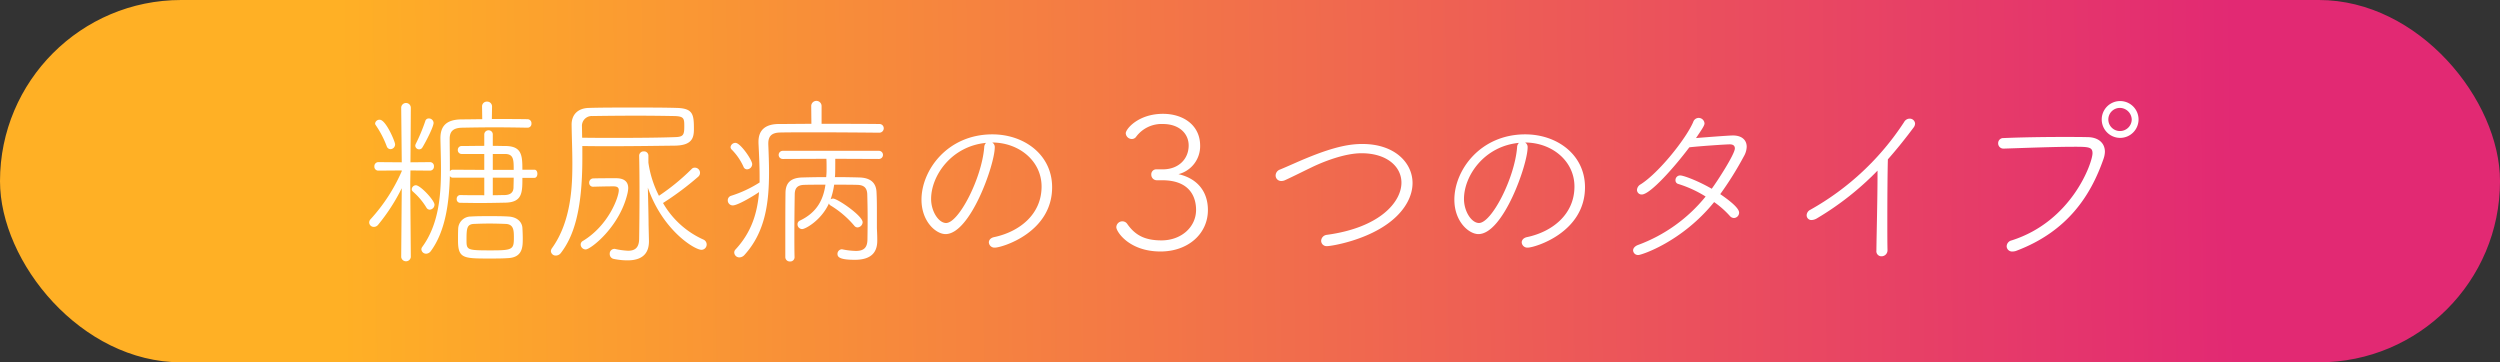 <svg xmlns="http://www.w3.org/2000/svg" xmlns:xlink="http://www.w3.org/1999/xlink" width="786.74" height="114.02" viewBox="0 0 786.74 114.02"><rect x="0" y="0" width="786.74" height="114.02" fill="#333333" stroke="none"/><defs><style>.cls-1{fill:url(#名称未設定グラデーション_2);}.cls-2{fill:#fff;}</style><linearGradient id="名称未設定グラデーション_2" x1="703.888" y1="53.798" x2="106.865" y2="59.974" gradientUnits="userSpaceOnUse"><stop offset="0" stop-color="#e22973"/><stop offset="0.501" stop-color="#f16d4c"/><stop offset="1" stop-color="#ffb025"/></linearGradient></defs><title>アセット 2</title><g id="レイヤー_2" data-name="レイヤー 2"><g id="main_img" data-name="main img"><rect class="cls-1" width="786.74" height="114.02" rx="57.01"/><path class="cls-2" d="M126.431,59.228a59.685,59.685,0,0,1-7.453,11.529,1.704,1.704,0,0,1-1.281.641,1.436,1.436,0,0,1-1.514-1.339,1.54,1.54,0,0,1,.466-1.106,54.938,54.938,0,0,0,9.782-15.081v-.233l-7.337.058a1.235,1.235,0,0,1-1.281-1.339,1.265,1.265,0,0,1,1.281-1.339l7.337.059-.175-17.119a1.514,1.514,0,1,1,3.027,0s-.058,10.19-.116,17.119l6.114-.059a1.235,1.235,0,0,1,1.28,1.339,1.253,1.253,0,0,1-1.223,1.339l-6.172-.058-.059,3.61c0,2.154.175,23.641.175,23.641a1.525,1.525,0,0,1-3.027,0Zm-4.717-13.16a30.909,30.909,0,0,0-3.436-6.638.94.94,0,0,1-.232-.583,1.368,1.368,0,0,1,1.455-1.165c1.922,0,4.833,6.871,4.833,7.744a1.491,1.491,0,0,1-1.456,1.514A1.272,1.272,0,0,1,121.715,46.068Zm12.519,19.332a21.321,21.321,0,0,0-4.309-5.124.911.911,0,0,1-.35-.699,1.333,1.333,0,0,1,1.281-1.281c1.456,0,5.881,4.774,5.881,6.114a1.594,1.594,0,0,1-1.514,1.572A1.215,1.215,0,0,1,134.233,65.4ZM131.904,47a1.219,1.219,0,0,1-1.223-1.165,1.827,1.827,0,0,1,.116-.466,56.112,56.112,0,0,0,3.028-7.22,1.111,1.111,0,0,1,1.164-.873,1.467,1.467,0,0,1,1.456,1.397c0,1.223-2.388,5.881-3.493,7.686A1.178,1.178,0,0,1,131.904,47Zm32.491,8.967c0,4.542,0,7.627-5.183,7.802-2.736.059-5.59.117-8.442.117-2.038,0-4.018-.058-5.939-.058a1.101,1.101,0,0,1-1.106-1.223,1.13,1.13,0,0,1,1.106-1.223c2.329.058,5.008.058,7.569.058V55.909h-9.957a1.005,1.005,0,0,1-.873-.524c-.232,8.327-1.339,17.294-5.997,23.641a1.896,1.896,0,0,1-1.456.815,1.482,1.482,0,0,1-1.514-1.397,1.37,1.37,0,0,1,.291-.757c5.065-6.929,5.881-15.78,5.881-24.339,0-3.319-.116-6.58-.175-9.666v-.175c0-3.785,1.806-5.881,6.638-5.939,2.155,0,4.367-.059,6.521-.059l-.058-3.959a1.495,1.495,0,0,1,1.572-1.572,1.526,1.526,0,0,1,1.572,1.572l-.059,3.901c3.785,0,7.569,0,11.238.058a1.254,1.254,0,0,1,1.223,1.339,1.223,1.223,0,0,1-1.223,1.339c-3.319-.058-6.93-.116-10.423-.116-3.552,0-6.987.058-10.132.116-2.736.058-3.96,1.048-3.96,3.494s.059,5.241.059,8.094v2.154a1.004,1.004,0,0,1,.873-.524l9.957.058V48.456h-7.104a1.205,1.205,0,0,1-1.223-1.281,1.19,1.19,0,0,1,1.223-1.223c2.271,0,4.717-.059,7.104-.059V42.4a1.33,1.33,0,0,1,1.34-1.397,1.298,1.298,0,0,1,1.339,1.397v3.493c1.456,0,2.911.059,4.192.059,4.949.116,5.124,3.028,5.124,7.453h3.785c.641,0,.932.641.932,1.281,0,.641-.291,1.281-.932,1.281ZM154.089,81.355c-8.268,0-9.956,0-9.956-5.707,0-1.223,0-2.503.058-3.668a3.977,3.977,0,0,1,4.018-3.843c1.747-.116,3.785-.116,5.823-.116s4.134,0,5.881.116c2.854.116,4.367,1.747,4.483,3.552.059.99.116,2.213.116,3.377,0,2.678-.058,5.998-4.774,6.172C157.99,81.355,156.069,81.355,154.089,81.355Zm5.066-10.889c-1.514-.058-3.319-.116-5.124-.116-1.747,0-3.494.058-4.892.116-2.212.116-2.329,1.397-2.329,5.066,0,3.144.117,3.261,7.628,3.261,6.755,0,7.278-.233,7.278-3.901C161.717,72.62,161.717,70.582,159.155,70.466Zm2.504-17.002c0-3.144,0-5.007-2.737-5.007h-3.843v5.007Zm-6.58,2.446v5.531c1.339,0,2.62-.058,3.785-.058,1.688-.058,2.678-.757,2.736-2.329,0-.699.059-1.863.059-3.144Z"/><path class="cls-2" d="M183.261,49.854c0,16.828-2.912,24.747-6.755,29.754a2.009,2.009,0,0,1-1.572.815,1.497,1.497,0,0,1-1.572-1.397,1.694,1.694,0,0,1,.35-.932c6.289-8.734,6.405-20.438,6.405-26.843,0-3.901-.175-7.803-.233-11.937v-.116c0-3.028,1.863-5.182,5.532-5.241,3.727-.116,8.676-.116,13.625-.116s9.957,0,13.8.116c5.299.117,5.531,2.038,5.531,6.696,0,2.737-.582,5.124-6.056,5.182-5.124.058-12.577.175-19.972.175-3.086,0-6.172,0-9.083-.058Zm3.377,8.909a1.19,1.19,0,0,1-1.223-1.223,1.313,1.313,0,0,1,1.28-1.397c2.097-.058,4.833-.058,7.162-.058,2.679,0,3.844,1.165,3.844,3.145a9.165,9.165,0,0,1-.233,1.63C195.022,71.397,185.881,78.501,184.308,78.501a1.594,1.594,0,0,1-1.572-1.514,1.294,1.294,0,0,1,.698-1.165c8.152-4.949,11.297-13.858,11.297-15.955,0-.873-.524-1.223-1.688-1.223-1.806,0-4.31.059-6.348.117ZM183.202,43.332c3.319.058,6.871.058,10.48.058,7.104,0,14.149-.058,18.575-.233,2.736-.059,3.086-.583,3.086-3.377,0-2.503-.059-3.203-3.261-3.261-3.261-.058-7.453-.116-11.704-.116-5.124,0-10.364.058-13.916.116a3.088,3.088,0,0,0-3.319,3.319v.175Zm21.021,32.433v.175c0,2.795-1.106,5.997-6.755,5.997a21.459,21.459,0,0,1-4.367-.466,1.549,1.549,0,0,1-1.223-1.572,1.487,1.487,0,0,1,1.339-1.572h.292a23.426,23.426,0,0,0,4.134.582c2.038,0,3.436-.815,3.493-3.668.059-3.377.117-9.025.117-14.324,0-5.241-.059-10.131-.117-11.878V48.98a1.378,1.378,0,0,1,1.456-1.339A1.346,1.346,0,0,1,204.048,48.98v2.212A33.366,33.366,0,0,0,207.366,61.615a68.593,68.593,0,0,0,10.307-8.443,1.239,1.239,0,0,1,.932-.408,1.621,1.621,0,0,1,1.048,2.911,91.652,91.652,0,0,1-11.005,8.21A27.73,27.73,0,0,0,221.283,75.357a1.706,1.706,0,0,1,1.106,1.572,1.675,1.675,0,0,1-1.631,1.688c-2.154,0-12.17-6.056-16.886-19.564.116,4.367.232,9.724.232,11.646Z"/><path class="cls-2" d="M255.287,33.375a1.63,1.63,0,0,1,3.261,0v5.59c6.463,0,13.043,0,18.108.058a1.347,1.347,0,0,1,1.456,1.339,1.393,1.393,0,0,1-1.456,1.397c-5.706-.059-13.393-.117-20.205-.117-4.192,0-8.094,0-10.946.058-2.795.059-3.727,1.281-3.727,3.494v.174c.116,2.97.232,5.939.232,8.851,0,9.782-1.223,18.866-7.744,26.028a2.22,2.22,0,0,1-1.572.757,1.607,1.607,0,0,1-1.63-1.514,1.365,1.365,0,0,1,.407-.99c5.065-5.473,6.871-11.529,7.395-18.05-.873.641-6.521,4.192-8.268,4.192a1.576,1.576,0,0,1-1.572-1.63,1.464,1.464,0,0,1,1.048-1.397,37.521,37.521,0,0,0,8.967-4.192V55.502c0-3.436-.175-6.929-.349-10.481v-.408c0-3.727,2.212-5.59,6.463-5.59,2.97,0,6.521-.058,10.189-.058ZM233.975,52.474a18.237,18.237,0,0,0-3.668-5.357,1.199,1.199,0,0,1-.408-.815,1.536,1.536,0,0,1,1.572-1.339c1.514,0,5.24,5.357,5.24,6.696a1.665,1.665,0,0,1-1.63,1.63A1.195,1.195,0,0,1,233.975,52.474Zm16.07,28.473a1.345,1.345,0,0,1-1.455,1.339,1.389,1.389,0,0,1-1.456-1.397V74.949c0-5.007,0-10.306.059-14.324.058-2.912,1.455-4.658,5.24-4.775,1.979-.058,4.717-.116,7.569-.116l.059-.757c.059-.583.059-1.397.059-2.329,0-.874,0-1.863-.059-2.679l-13.684.058a1.282,1.282,0,1,1,0-2.562h30.162a1.282,1.282,0,1,1,0,2.562l-13.684-.058c0,1.921,0,4.192-.059,5.24l-.058.524c2.911,0,5.706.058,7.744.116,3.493.117,5.24,1.688,5.356,4.658.117,2.154.117,4.425.117,6.347v4.6c0,.932.116,2.096.116,4.134v.175c0,3.086-1.34,5.997-7.046,5.997-4.192,0-5.474-.64-5.474-1.805a1.442,1.442,0,0,1,1.397-1.514c.117,0,.175.058.292.058a23.531,23.531,0,0,0,4.075.466c2.388,0,3.669-.873,3.669-3.727,0-.174.058-3.202.058-6.638,0-2.562-.058-5.357-.116-7.395-.059-2.096-1.048-2.969-3.086-3.028-1.747-.058-4.542-.058-7.337-.058a24.044,24.044,0,0,1-1.106,4.6,1.65,1.65,0,0,1,.757-.233c1.397,0,9.316,5.415,9.316,7.453a1.707,1.707,0,0,1-1.63,1.63,1.301,1.301,0,0,1-.99-.524,30.125,30.125,0,0,0-7.511-6.405.974.974,0,0,1-.466-.641c-2.388,5.299-7.396,8.094-8.443,8.094a1.49,1.49,0,0,1-1.456-1.514,1.239,1.239,0,0,1,.758-1.164c5.531-2.621,7.395-6.813,8.035-11.296-2.737,0-5.24,0-6.696.058-1.979.059-2.911.874-2.97,2.854-.059,3.377-.116,8.21-.116,13.101,0,2.271,0,4.6.058,6.754Z"/><path class="cls-2" d="M313.048,46.359c0,5.416-7.687,27.309-15.489,27.309-3.027,0-7.569-3.959-7.569-10.831,0-9.258,8.152-20.554,22.302-20.554,10.015,0,18.807,6.405,18.807,16.653,0,14.324-15.896,18.982-17.934,18.982a1.769,1.769,0,0,1-1.979-1.63c0-.699.523-1.456,1.746-1.688,7.861-1.689,14.849-7.104,14.849-15.896,0-8.152-7.221-13.858-15.547-13.858A1.625,1.625,0,0,1,313.048,46.359ZM293.017,62.605c0,3.959,2.387,7.57,4.716,7.57,3.96,0,11.18-13.975,11.995-23.757a1.998,1.998,0,0,1,.582-1.456C299.364,46.01,293.017,55.327,293.017,62.605Z"/><path class="cls-2" d="M362.306,54.919a1.556,1.556,0,0,1,1.631-1.63h2.271c4.775-.116,7.861-3.319,7.861-7.511,0-3.727-2.97-6.754-8.094-6.754a9.977,9.977,0,0,0-8.443,4.018,1.626,1.626,0,0,1-1.339.699,1.918,1.918,0,0,1-1.922-1.805c0-1.339,3.96-6.114,11.704-6.114,6.521,0,11.703,3.668,11.703,10.015a9.079,9.079,0,0,1-6.812,8.967c6.289,1.456,9.259,5.823,9.259,11.296,0,7.512-6.289,13.043-14.906,13.043-9.957,0-13.917-6.289-13.917-7.628a1.888,1.888,0,0,1,1.922-1.863,1.833,1.833,0,0,1,1.514.815c2.562,3.668,5.706,5.182,10.772,5.182,6.23,0,10.889-4.192,10.889-9.607,0-3.203-1.281-9.316-10.656-9.316h-1.63A1.739,1.739,0,0,1,362.306,54.919Z"/><path class="cls-2" d="M417.68,77.453a1.714,1.714,0,0,1-1.922-1.63,1.986,1.986,0,0,1,1.806-1.921c16.711-2.271,23.465-10.365,23.465-16.42,0-5.066-4.6-9.258-12.577-9.258-5.473,0-12.285,2.795-15.546,4.367-2.679,1.281-5.532,2.737-8.443,4.076a2.649,2.649,0,0,1-1.223.291A1.73,1.73,0,0,1,401.434,55.21a2.033,2.033,0,0,1,1.397-1.863c2.562-1.048,5.532-2.445,8.677-3.727,8.967-3.668,13.625-4.309,17.235-4.309,10.189,0,15.779,5.939,15.779,12.286,0,3.959-2.154,8.21-6.463,11.762C430.549,75.59,418.962,77.453,417.68,77.453Z"/><path class="cls-2" d="M480.74,46.359c0,5.416-7.686,27.309-15.488,27.309-3.028,0-7.569-3.959-7.569-10.831,0-9.258,8.151-20.554,22.301-20.554,10.016,0,18.808,6.405,18.808,16.653,0,14.324-15.896,18.982-17.935,18.982a1.77,1.77,0,0,1-1.979-1.63c0-.699.524-1.456,1.747-1.688,7.86-1.689,14.848-7.104,14.848-15.896,0-8.152-7.22-13.858-15.547-13.858A1.625,1.625,0,0,1,480.74,46.359ZM460.71,62.605c0,3.959,2.388,7.57,4.717,7.57,3.959,0,11.18-13.975,11.995-23.757a1.99,1.99,0,0,1,.582-1.456C467.056,46.01,460.71,55.327,460.71,62.605Z"/><path class="cls-2" d="M515.618,80.248a1.544,1.544,0,0,1-1.689-1.456c0-.583.466-1.281,1.515-1.689a49.235,49.235,0,0,0,21.311-15.255,36.341,36.341,0,0,0-8.617-3.959,1.171,1.171,0,0,1-.873-1.165A1.466,1.466,0,0,1,528.777,55.21c.932,0,5.24,1.514,9.898,4.192,1.688-2.271,7.278-10.888,7.278-12.693,0-.874-.582-1.281-1.572-1.281-1.339,0-9.782.583-12.752.932-4.541,6.056-12.285,14.848-14.964,14.848a1.455,1.455,0,0,1-1.514-1.456,2.163,2.163,0,0,1,1.164-1.747c5.706-3.61,14.266-14.324,16.537-19.623a1.836,1.836,0,0,1,1.688-1.281,1.854,1.854,0,0,1,1.863,1.747c0,.641-.815,1.863-2.679,4.6,1.339-.116,10.132-.815,11.646-.815,2.795,0,4.309,1.456,4.309,3.552a6.326,6.326,0,0,1-.873,2.969,103.904,103.904,0,0,1-7.453,11.937c3.145,2.154,5.939,4.425,5.939,5.823a1.679,1.679,0,0,1-1.631,1.688,1.704,1.704,0,0,1-1.281-.641,28.697,28.697,0,0,0-4.949-4.367C529.301,76.114,516.55,80.248,515.618,80.248Z"/><path class="cls-2" d="M593.991,78.734a1.886,1.886,0,0,1-1.863,1.921,1.581,1.581,0,0,1-1.63-1.805v-.058c.058-5.241.349-16.362.349-23.408V53.696a91.662,91.662,0,0,1-18.982,14.964,3.594,3.594,0,0,1-1.746.583,1.483,1.483,0,0,1-1.572-1.514,1.983,1.983,0,0,1,1.106-1.688,84.478,84.478,0,0,0,29.579-27.658,1.998,1.998,0,0,1,1.747-1.048,1.669,1.669,0,0,1,1.688,1.572,2.144,2.144,0,0,1-.466,1.223c-2.736,3.668-5.415,6.987-8.094,10.015-.116,3.959-.175,12.286-.175,19.332,0,3.727,0,7.104.059,9.2Z"/><path class="cls-2" d="M630.498,46.767a1.65,1.65,0,0,1-1.688-1.688,1.601,1.601,0,0,1,1.688-1.63c5.415-.233,12.577-.35,18.924-.35,2.736,0,5.357,0,7.628.059,3.377.058,5.356,1.921,5.356,4.6a7.367,7.367,0,0,1-.407,2.155c-4.018,11.587-11.296,22.883-27.425,28.997a3.448,3.448,0,0,1-1.223.233,1.693,1.693,0,0,1-1.863-1.63,1.973,1.973,0,0,1,1.571-1.863c19.041-6.056,25.446-24.514,25.446-27.425,0-1.921-1.165-2.038-5.648-2.038-6.172,0-15.14.349-22.301.582Zm36.625-3.377a5.794,5.794,0,0,1,0-11.587,5.794,5.794,0,1,1,0,11.587Zm0-9.433a3.639,3.639,0,0,0,0,7.278,3.691,3.691,0,0,0,3.727-3.61A3.781,3.781,0,0,0,667.123,33.957Z"/></g></g></svg>